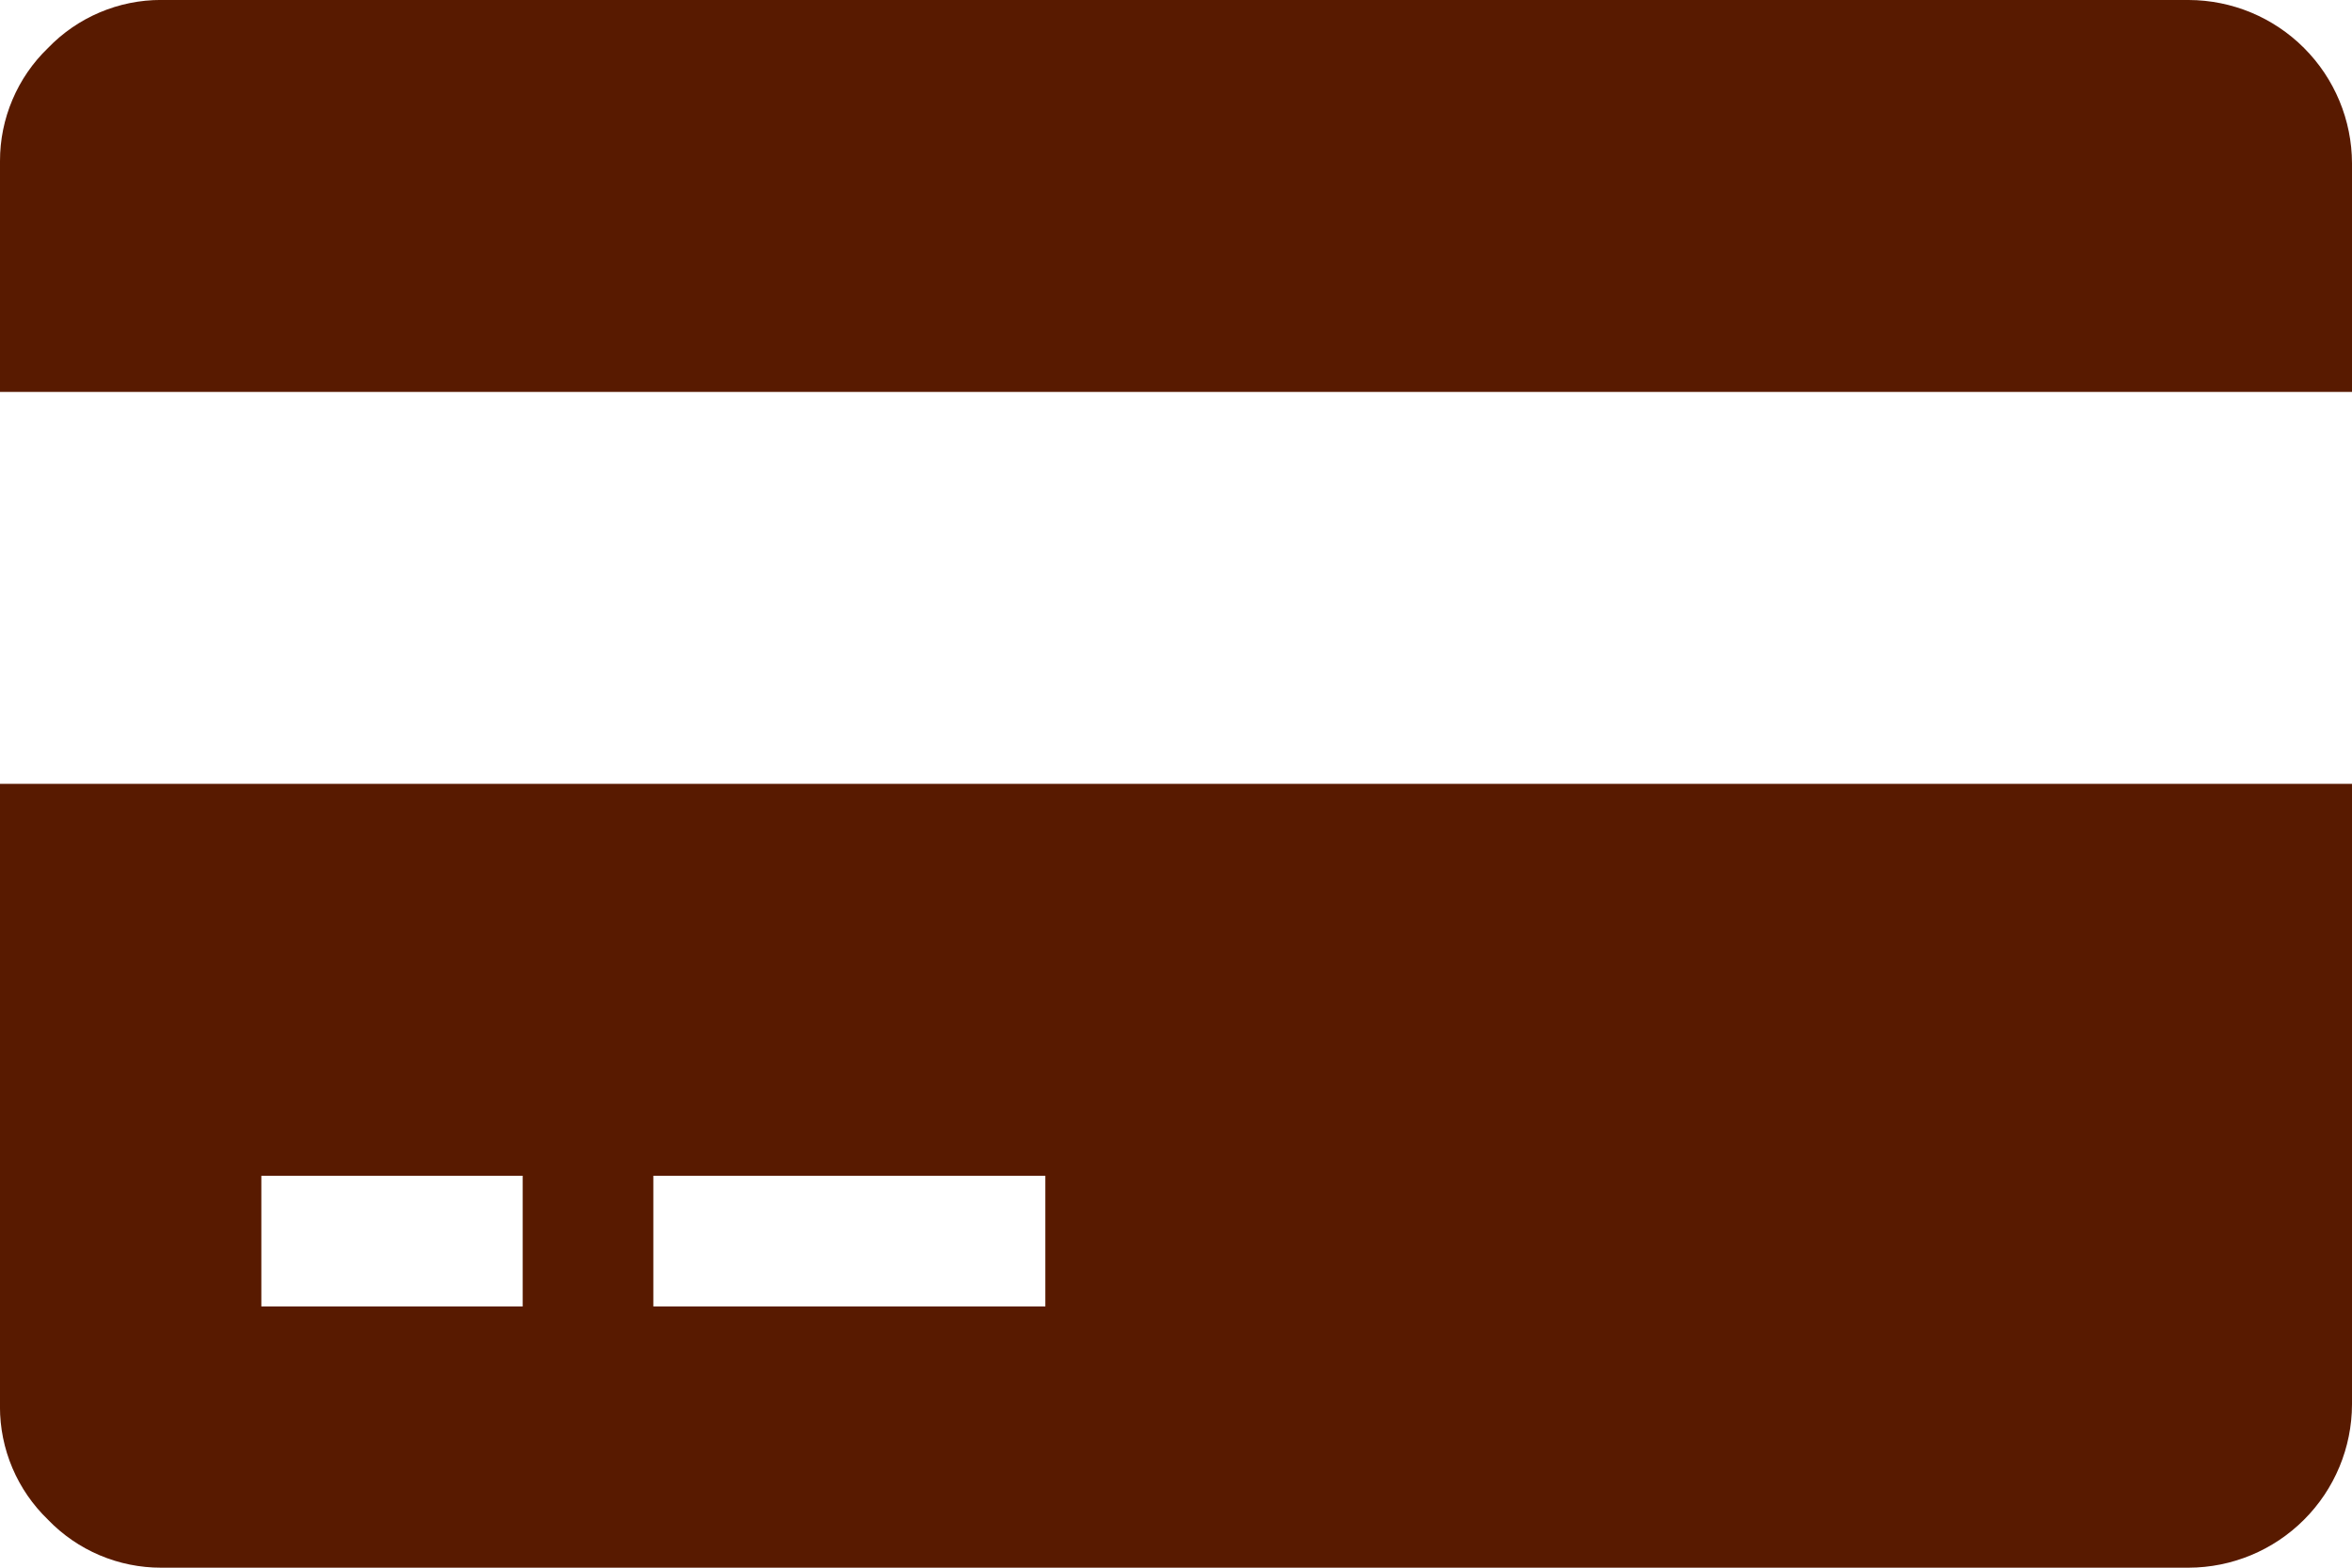 <svg width="60" height="40" viewBox="0 0 60 40" fill="none" xmlns="http://www.w3.org/2000/svg">
<g clip-path="url(#clip0_17_1521)">
<path d="M0 35.834V20H60V35.834C59.997 36.938 59.557 37.996 58.776 38.776C57.996 39.557 56.938 39.997 55.834 40H4.11C3.572 40.001 3.039 39.893 2.543 39.683C2.047 39.473 1.599 39.164 1.225 38.777L1.224 38.775C0.836 38.401 0.527 37.953 0.317 37.458C0.106 36.962 -0.002 36.429 -0.001 35.89V35.83L0 35.834ZM16.667 30V33.334H26.667V30H16.667ZM6.667 30V33.334H13.334V30H6.667ZM55.834 0C56.938 0.003 57.996 0.443 58.776 1.224C59.557 2.005 59.997 3.063 60 4.167V10H0V4.11C-0.001 3.572 0.107 3.039 0.318 2.543C0.528 2.047 0.836 1.599 1.224 1.225L1.225 1.224C1.599 0.836 2.047 0.527 2.543 0.317C3.039 0.106 3.572 -0.002 4.11 -0.001H4.17H4.167L55.834 0Z" fill="#581A00"/>
</g>
<defs>
<clipPath id="clip0_17_1521">
<rect width="60" height="40" fill="white"/>
</clipPath>
</defs>
</svg>
